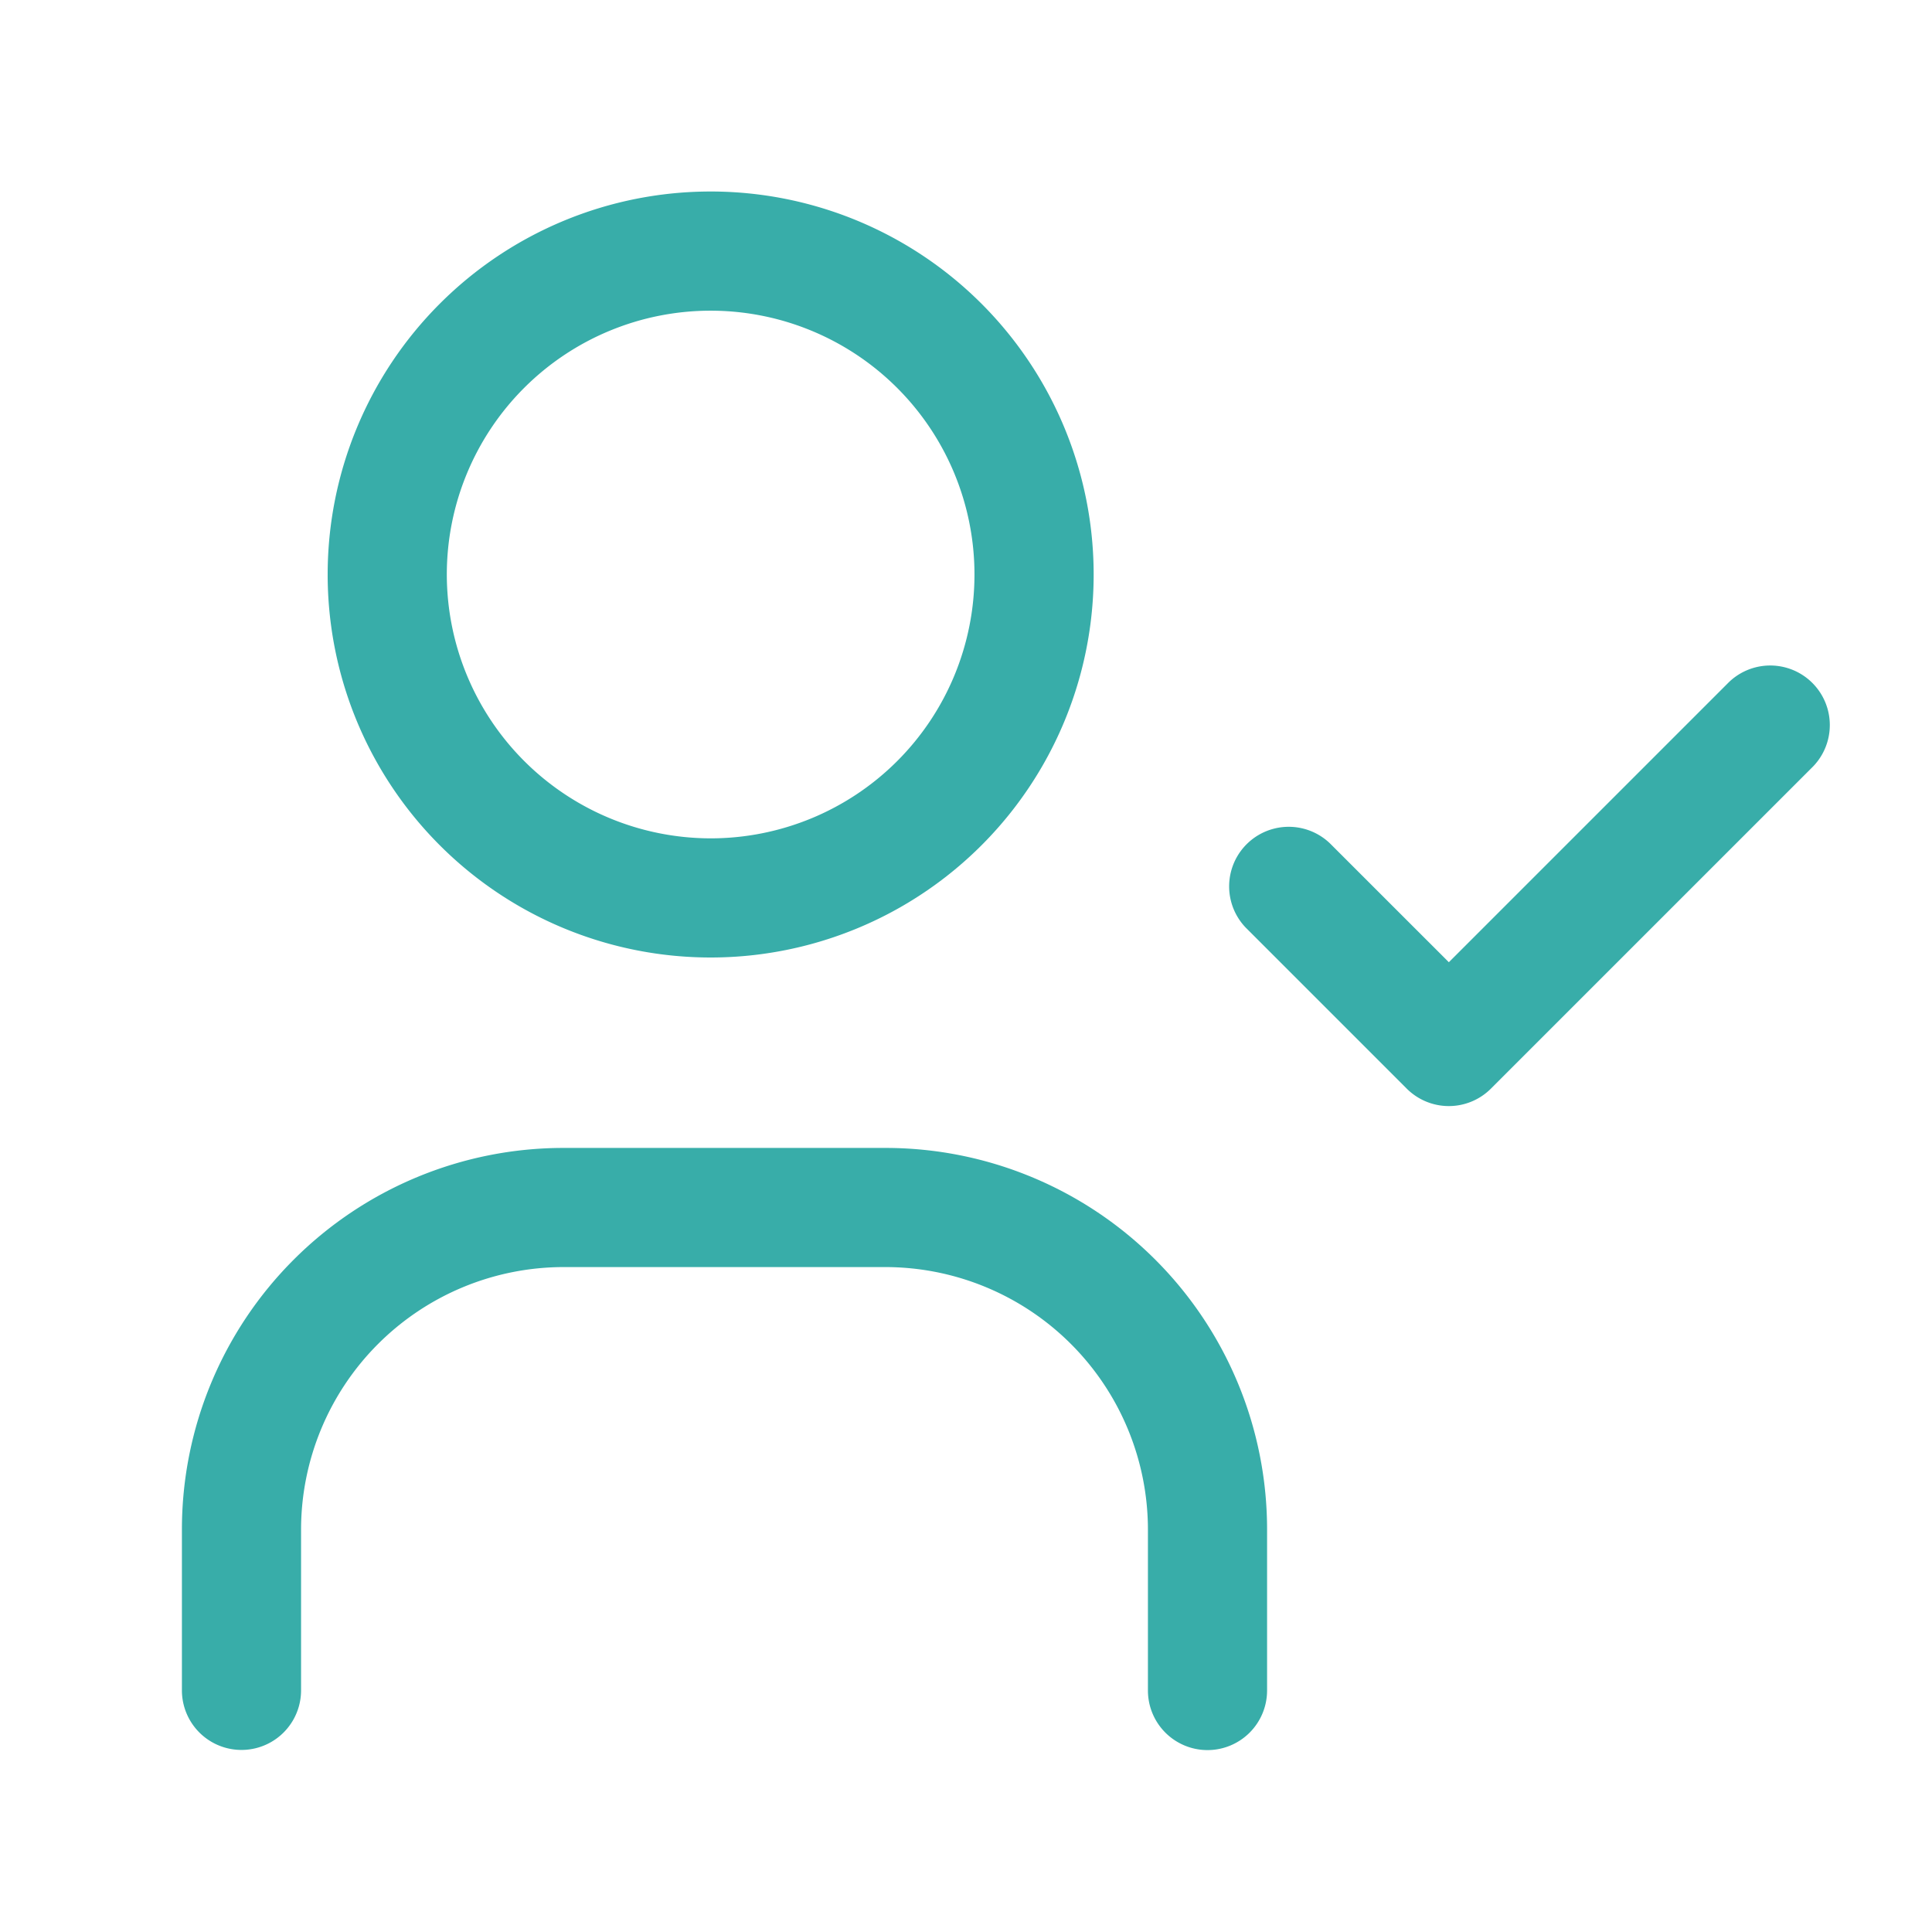 <svg xmlns="http://www.w3.org/2000/svg" width="64.859" height="64.859" viewBox="0 0 64.859 64.859"><defs><style>.a{fill:none;}.b{fill:#38ada9;}</style></defs><path class="a" d="M0,0H64.859V64.859H0Z"/><path class="b" d="M10.857-2A12.857,12.857,0,0,1,23.715,10.857,12.857,12.857,0,0,1,10.857,23.715,12.857,12.857,0,0,1-2,10.857,12.857,12.857,0,0,1,10.857-2Zm0,21.715A8.857,8.857,0,1,0,2,10.857,8.867,8.867,0,0,0,10.857,19.715Z" transform="translate(13 8.429)"/><path class="b" d="M35.43,33.215a2,2,0,0,1-2-2v-5.4A8.82,8.82,0,0,0,24.62,17H13.81A8.82,8.82,0,0,0,5,25.81v5.4a2,2,0,0,1-4,0v-5.4A12.81,12.81,0,0,1,13.81,13H24.62A12.81,12.81,0,0,1,37.43,25.81v5.4A2,2,0,0,1,35.43,33.215Z" transform="translate(5.107 25.537)"/><path class="b" d="M21.4,21.81a2,2,0,0,1-1.414-.586l-5.4-5.4a2,2,0,0,1,2.828-2.828L21.4,16.981l9.4-9.4a2,2,0,0,1,2.828,2.828l-10.81,10.81A2,2,0,0,1,21.4,21.81Z" transform="translate(27.239 15.322)"/></svg>